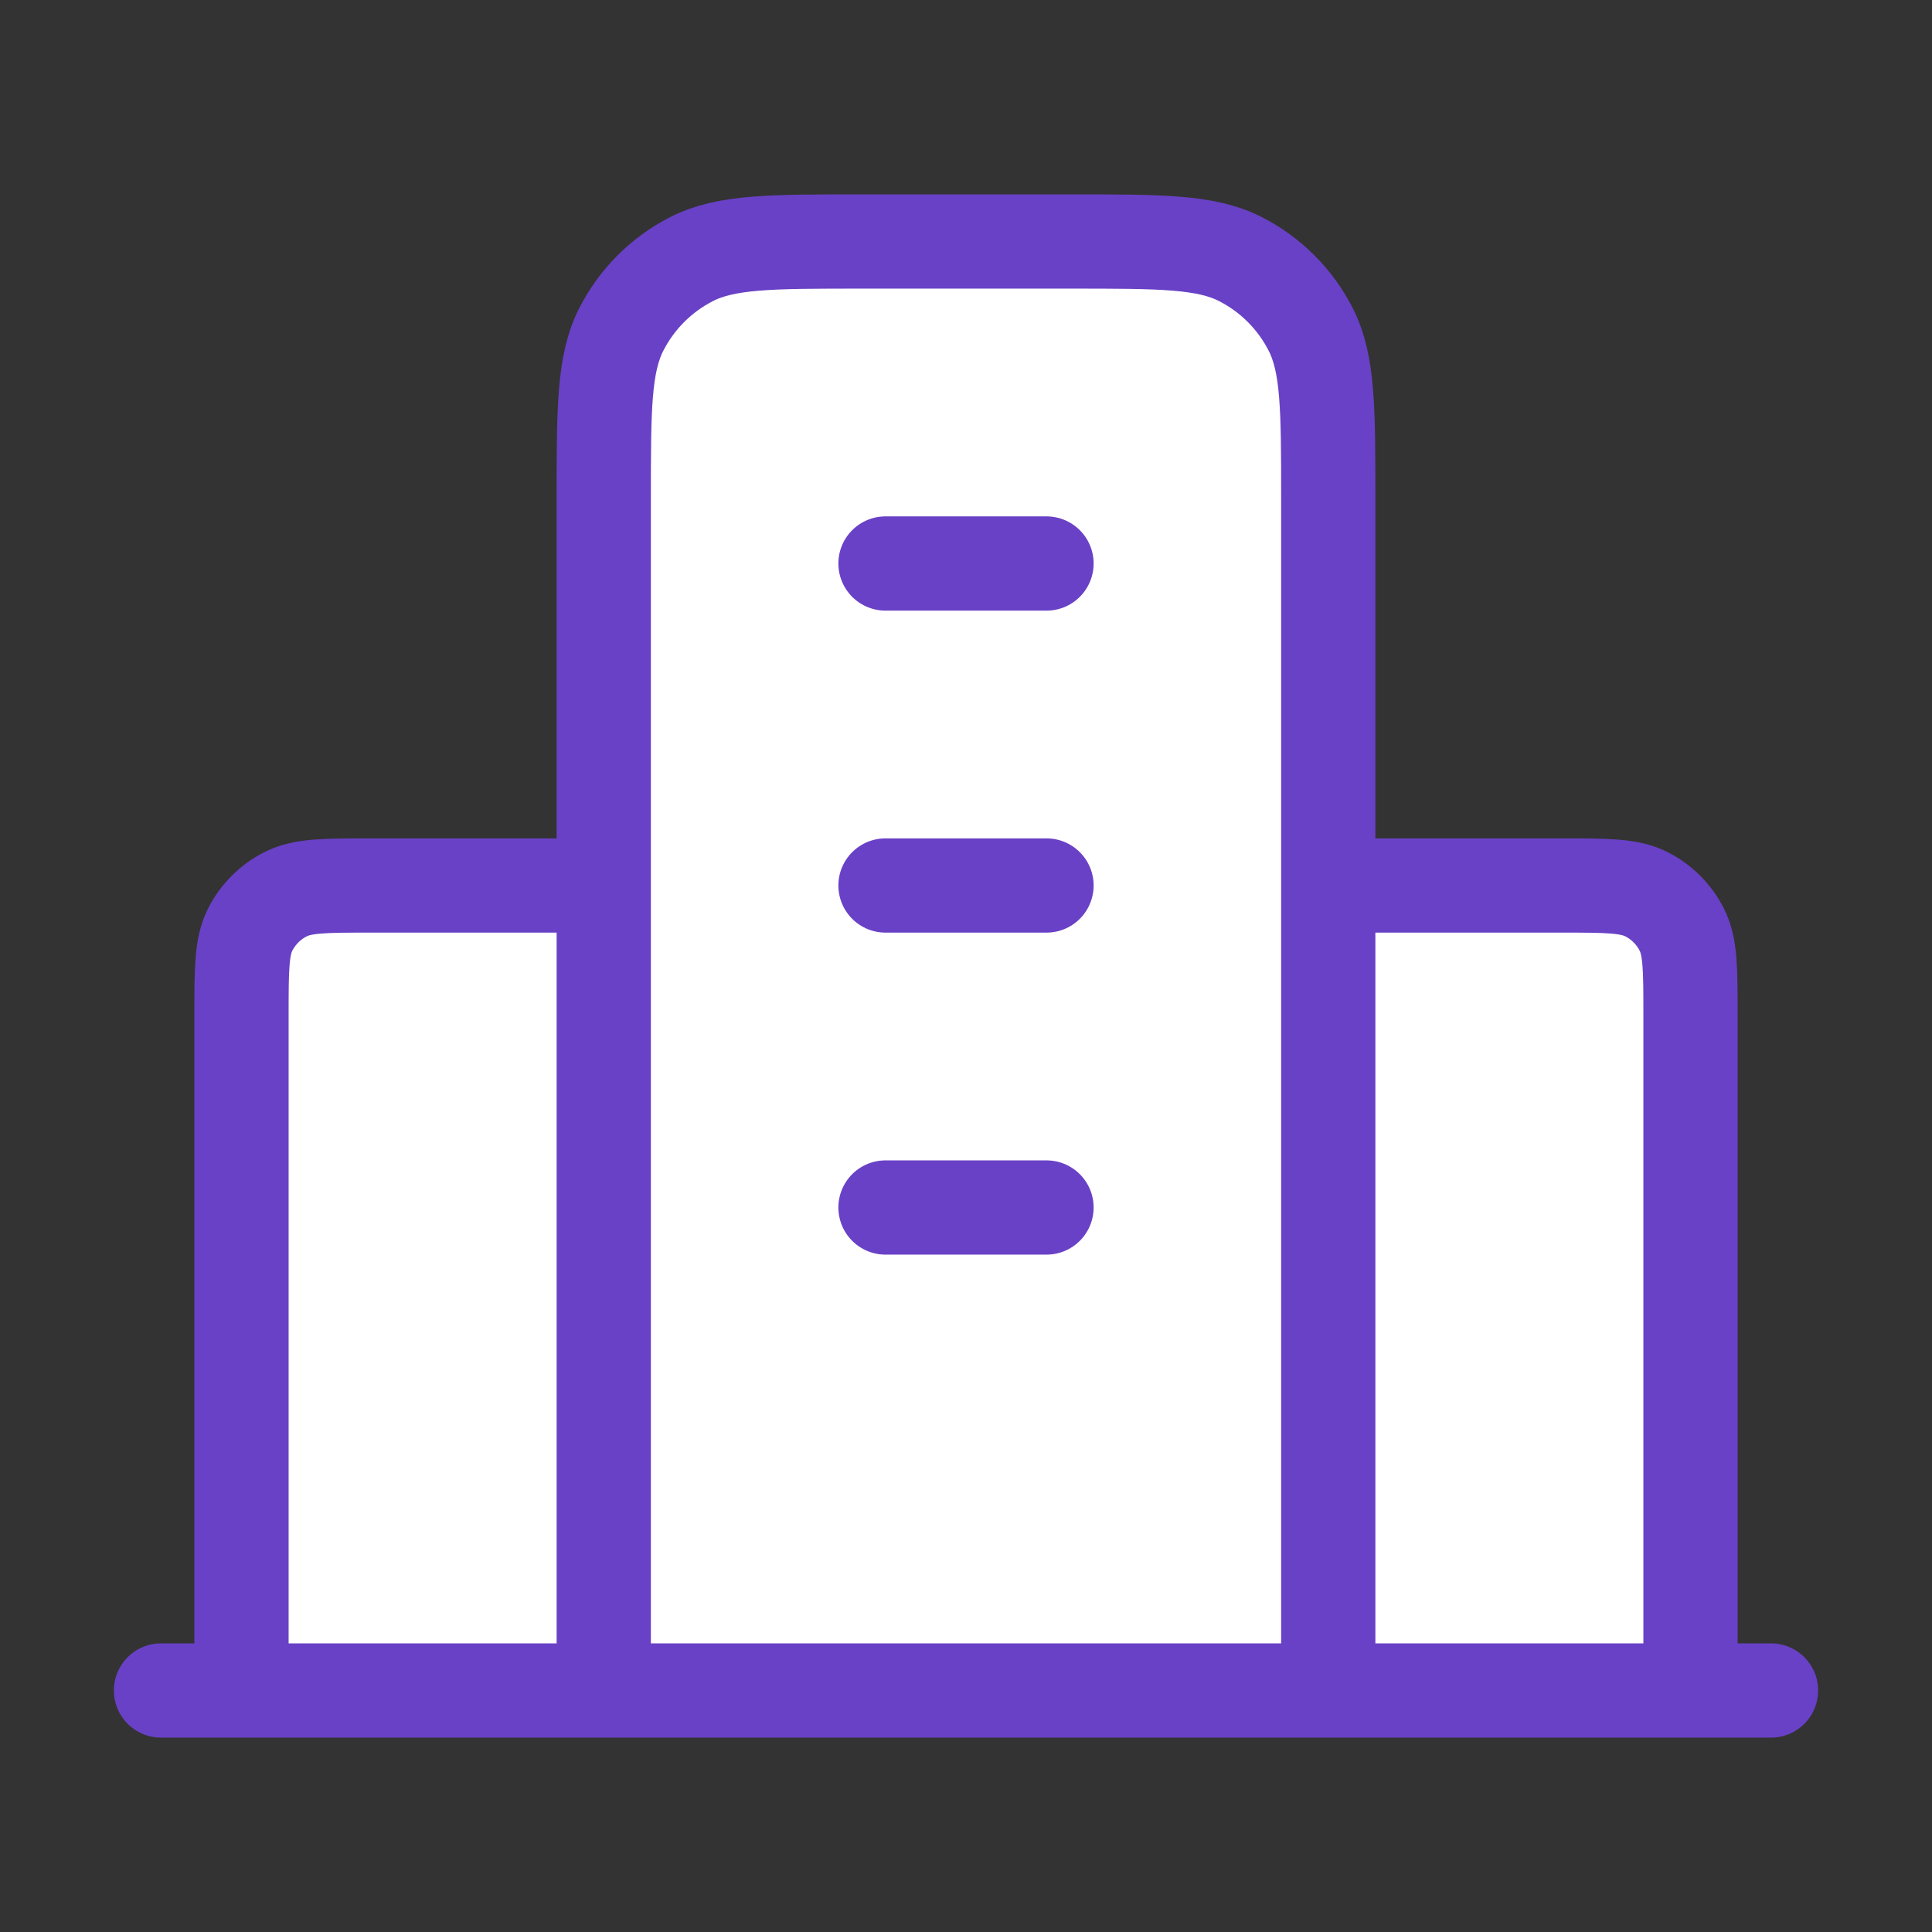 <svg width="82" height="82" viewBox="0 0 82 82" fill="none" xmlns="http://www.w3.org/2000/svg">
<rect x="0" y="0" width="82" height="82" fill="#333333" stroke="none"/>
<g id="building-07">
<g id="Icon">
<path d="M15.717 37.583H25.625V21.183C25.625 17.356 25.625 15.443 26.37 13.981C27.025 12.695 28.07 11.65 29.356 10.995C30.818 10.25 32.731 10.25 36.558 10.25H45.442C49.269 10.25 51.182 10.25 52.644 10.995C53.93 11.65 54.975 12.695 55.63 13.981C56.375 15.443 56.375 17.356 56.375 21.183V37.583H66.283C68.197 37.583 69.153 37.583 69.884 37.956C70.527 38.283 71.05 38.806 71.377 39.449C71.75 40.18 71.75 41.136 71.75 43.05V71.75H56.375H25.625H10.25V43.05C10.25 41.136 10.25 40.18 10.622 39.449C10.95 38.806 11.473 38.283 12.116 37.956C12.846 37.583 13.803 37.583 15.717 37.583Z" fill="white"/>
<path d="M25.625 37.583H15.717C13.803 37.583 12.846 37.583 12.116 37.956C11.473 38.283 10.95 38.806 10.622 39.449C10.25 40.18 10.25 41.136 10.25 43.05V71.75M56.375 37.583H66.283C68.197 37.583 69.153 37.583 69.884 37.956C70.527 38.283 71.05 38.806 71.377 39.449C71.75 40.18 71.75 41.136 71.75 43.05V71.75M56.375 71.75V21.183C56.375 17.356 56.375 15.443 55.63 13.981C54.975 12.695 53.93 11.65 52.644 10.995C51.182 10.25 49.269 10.25 45.442 10.25H36.558C32.731 10.25 30.818 10.25 29.356 10.995C28.07 11.65 27.025 12.695 26.37 13.981C25.625 15.443 25.625 17.356 25.625 21.183V71.75M75.167 71.75H6.833M37.583 23.917H44.417M37.583 37.583H44.417M37.583 51.25H44.417" stroke="#6941C6" stroke-width="4" stroke-linecap="round" stroke-linejoin="round"/>
</g>
</g>
</svg>
